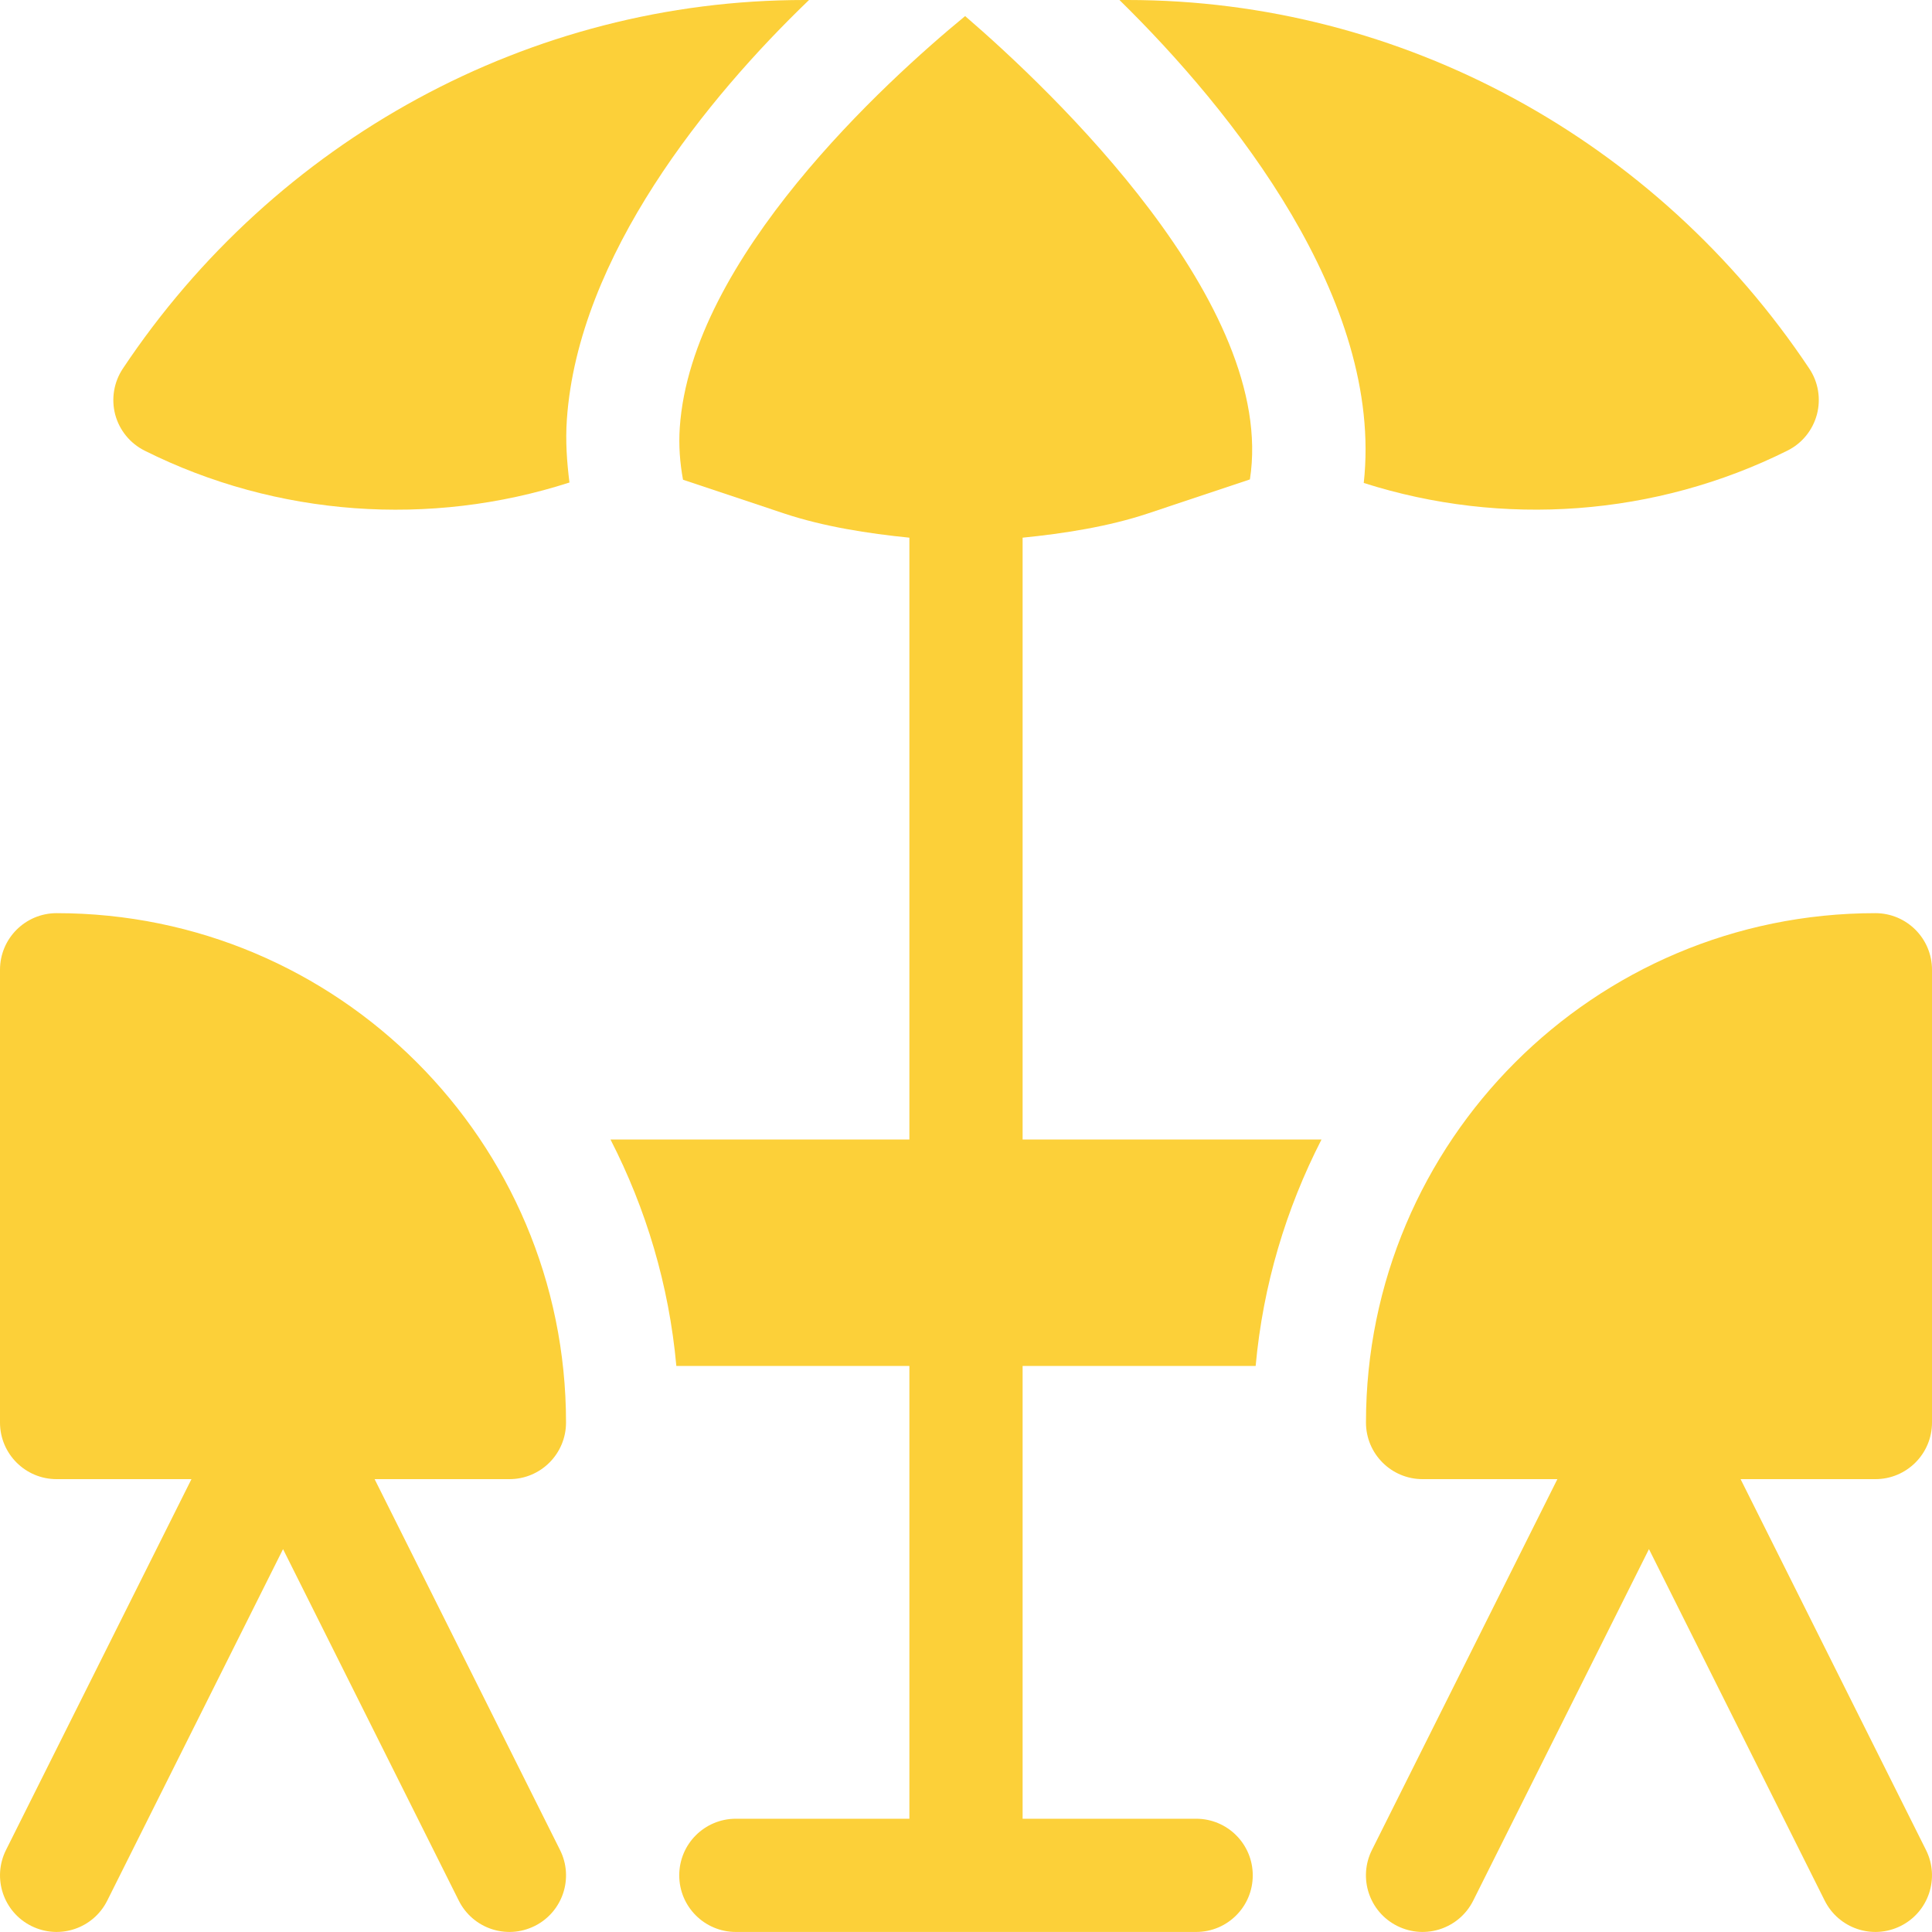 <svg width="40" height="40" viewBox="0 0 40 40" fill="none" xmlns="http://www.w3.org/2000/svg">
<g clip-path="url(#clip0)">
<path d="M0.648 39.875C1.233 40.166 1.932 39.926 2.22 39.351L5.86 32.073L9.499 39.351C9.787 39.926 10.486 40.166 11.071 39.875C11.65 39.586 11.885 38.882 11.595 38.303L7.756 30.624H10.547C11.194 30.624 11.719 30.1 11.719 29.452C11.719 23.628 6.997 18.906 1.172 18.906C0.525 18.906 0 19.43 0 20.078V29.452C0 30.1 0.525 30.624 1.172 30.624H3.964L0.124 38.303C-0.165 38.882 0.069 39.586 0.648 39.875Z" fill="#FCD039"/>
<path d="M2.543 7.632C2.357 7.912 2.3 8.258 2.385 8.583C2.472 8.908 2.693 9.179 2.994 9.33C5.729 10.698 8.91 10.918 11.79 9.99C11.737 9.566 11.705 9.135 11.736 8.689C11.969 5.296 14.656 2.011 16.75 -0H16.654C10.968 -0 5.694 2.902 2.543 7.632Z" fill="#FCD039"/>
<path d="M19.982 0.333C18.34 1.683 14.312 5.351 14.074 8.853C14.049 9.226 14.077 9.584 14.141 9.932L16.238 10.632C17.053 10.903 17.977 11.047 18.828 11.132V23.593H12.64C13.374 25.024 13.851 26.604 14.003 28.28H18.828V37.655H15.235C14.587 37.655 14.063 38.179 14.063 38.827C14.063 39.475 14.587 39.999 15.235 39.999H24.765C25.413 39.999 25.937 39.475 25.937 38.827C25.937 38.179 25.413 37.655 24.765 37.655H21.172V28.28H25.997C26.149 26.604 26.627 25.024 27.36 23.593H21.172V11.132C22.023 11.047 22.948 10.903 23.762 10.632L25.878 9.926C26.442 6.304 21.77 1.872 19.982 0.333Z" fill="#FCD039"/>
<path d="M37.008 9.329C37.309 9.179 37.53 8.907 37.617 8.582C37.703 8.257 37.646 7.91 37.459 7.631C34.306 2.901 29.03 -0 23.347 -0H23.177C25.518 2.295 28.651 6.216 28.235 9.999C31.107 10.916 34.277 10.692 37.008 9.329Z" fill="#FCD039"/>
<path d="M38.828 18.906C33.003 18.906 28.281 23.628 28.281 29.452C28.281 30.1 28.806 30.624 29.453 30.624H32.244L28.404 38.303C28.115 38.882 28.349 39.586 28.929 39.875C29.513 40.166 30.213 39.926 30.501 39.351L34.14 32.073L37.779 39.351C38.068 39.926 38.767 40.166 39.352 39.875C39.931 39.586 40.165 38.882 39.876 38.303L36.037 30.624H38.828C39.475 30.624 40 30.1 40 29.452V20.078C40 19.43 39.475 18.906 38.828 18.906Z" fill="#FCD039"/>
</g>
<defs>
<clipPath id="clip0">
<rect width="40" height="40" fill="white" transform="translate(0 -0)"/>
</clipPath>
</defs>
</svg>
